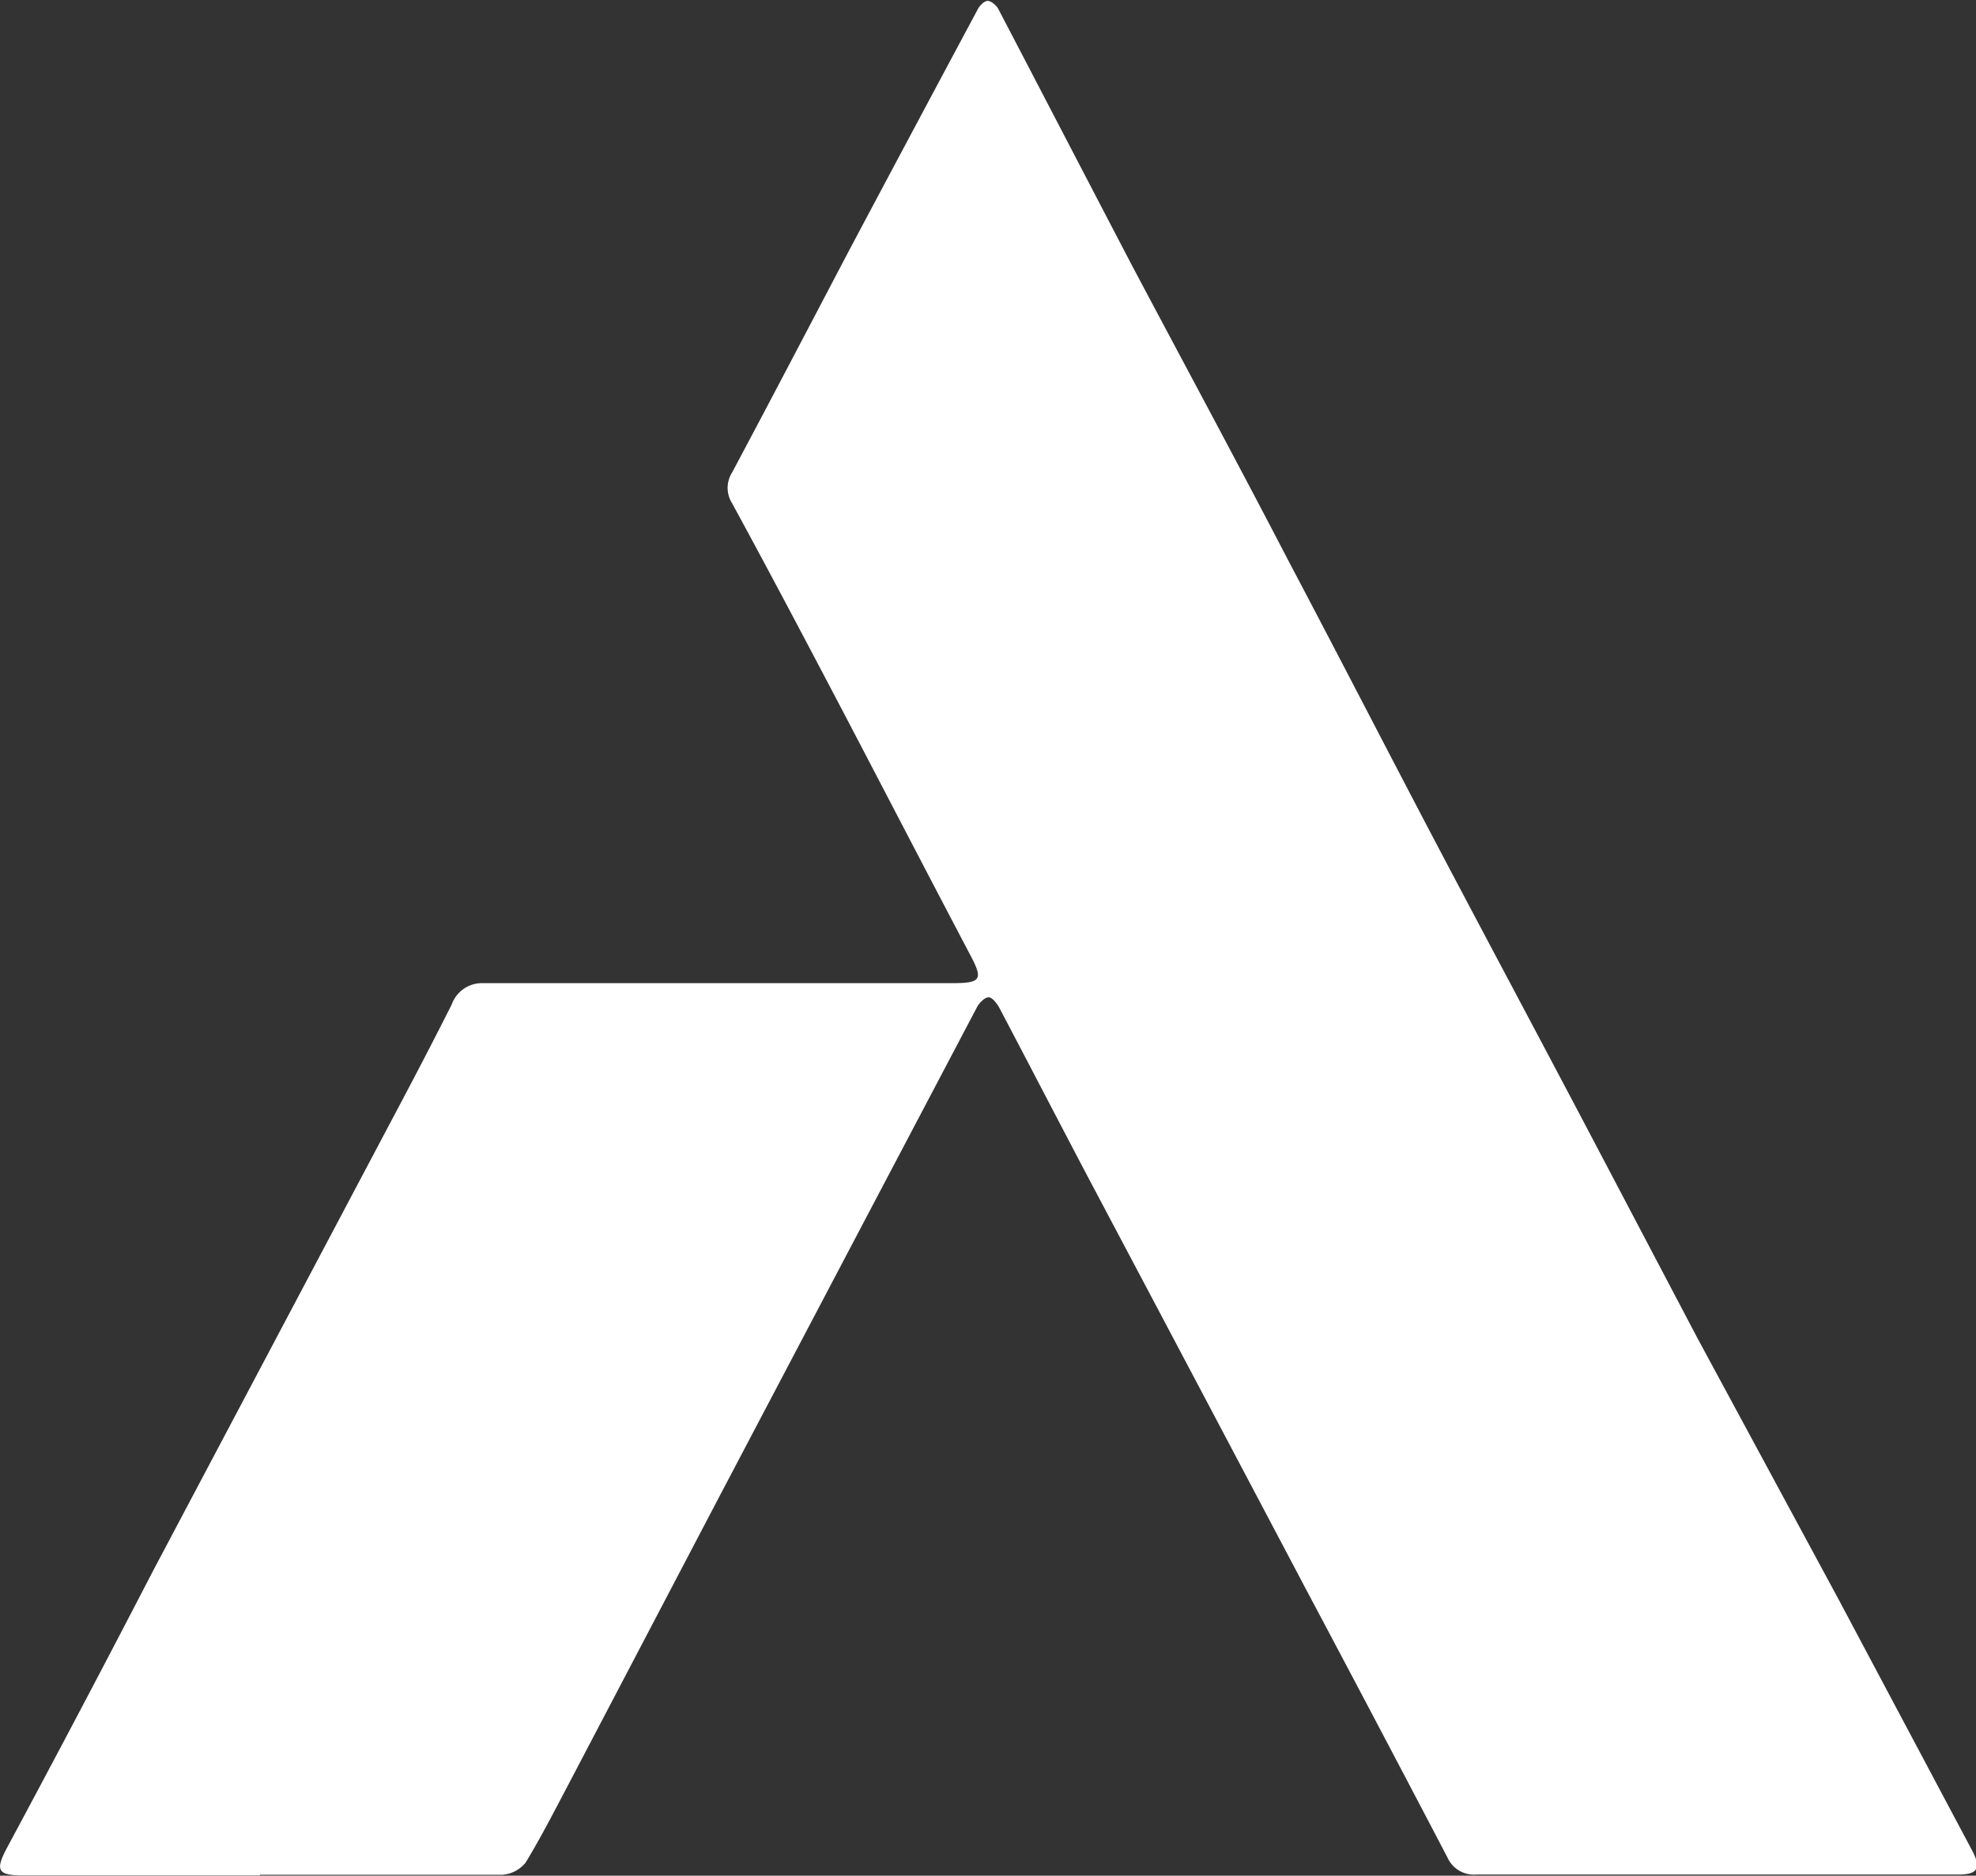 <svg id="Layer_1" data-name="Layer 1" xmlns="http://www.w3.org/2000/svg" viewBox="0 0 88.29 83.79"><rect x="0" y="0" width="88.29" height="83.79" fill="#333333" stroke="none"/><defs><style>.cls-1{fill:#fff;}</style></defs><path class="cls-1" d="M17,92.37H6.42c-1.14,0-1.25-.23-.72-1.23Q9,85,12.23,78.76l11.12-21q1.13-2.13,2.22-4.29A1.44,1.44,0,0,1,27,52.51c7,0,13.94,0,20.91,0,1.35,0,1.42-.16.8-1.32-1.88-3.57-3.74-7.16-5.61-10.73-1.65-3.14-3.3-6.27-5-9.39a1.28,1.28,0,0,1,0-1.37c1.77-3.32,3.51-6.65,5.27-10Q46.22,14.34,49.08,9c.08-.16.29-.37.44-.37s.38.19.47.35c2,3.83,4,7.68,6,11.51,2.34,4.41,4.71,8.8,7,13.21,2.23,4.22,4.41,8.46,6.63,12.68,2.33,4.42,4.68,8.81,7,13.22l4.61,8.76L87.52,80q3,5.64,6,11.28c.4.77.23,1.05-.63,1.05H71.37a1.3,1.3,0,0,1-1.31-.77q-3.14-6-6.33-12-4.81-9.11-9.64-18.22c-1.36-2.58-2.7-5.17-4.06-7.75-.11-.19-.31-.45-.47-.45s-.41.24-.51.43l-5.3,10.06L37.57,75.37,30.88,88.13c-.65,1.23-1.28,2.47-2,3.66a1.47,1.47,0,0,1-1.05.55c-3.61,0-7.22,0-10.83,0Z" transform="translate(-5.39 -8.59)"/></svg>